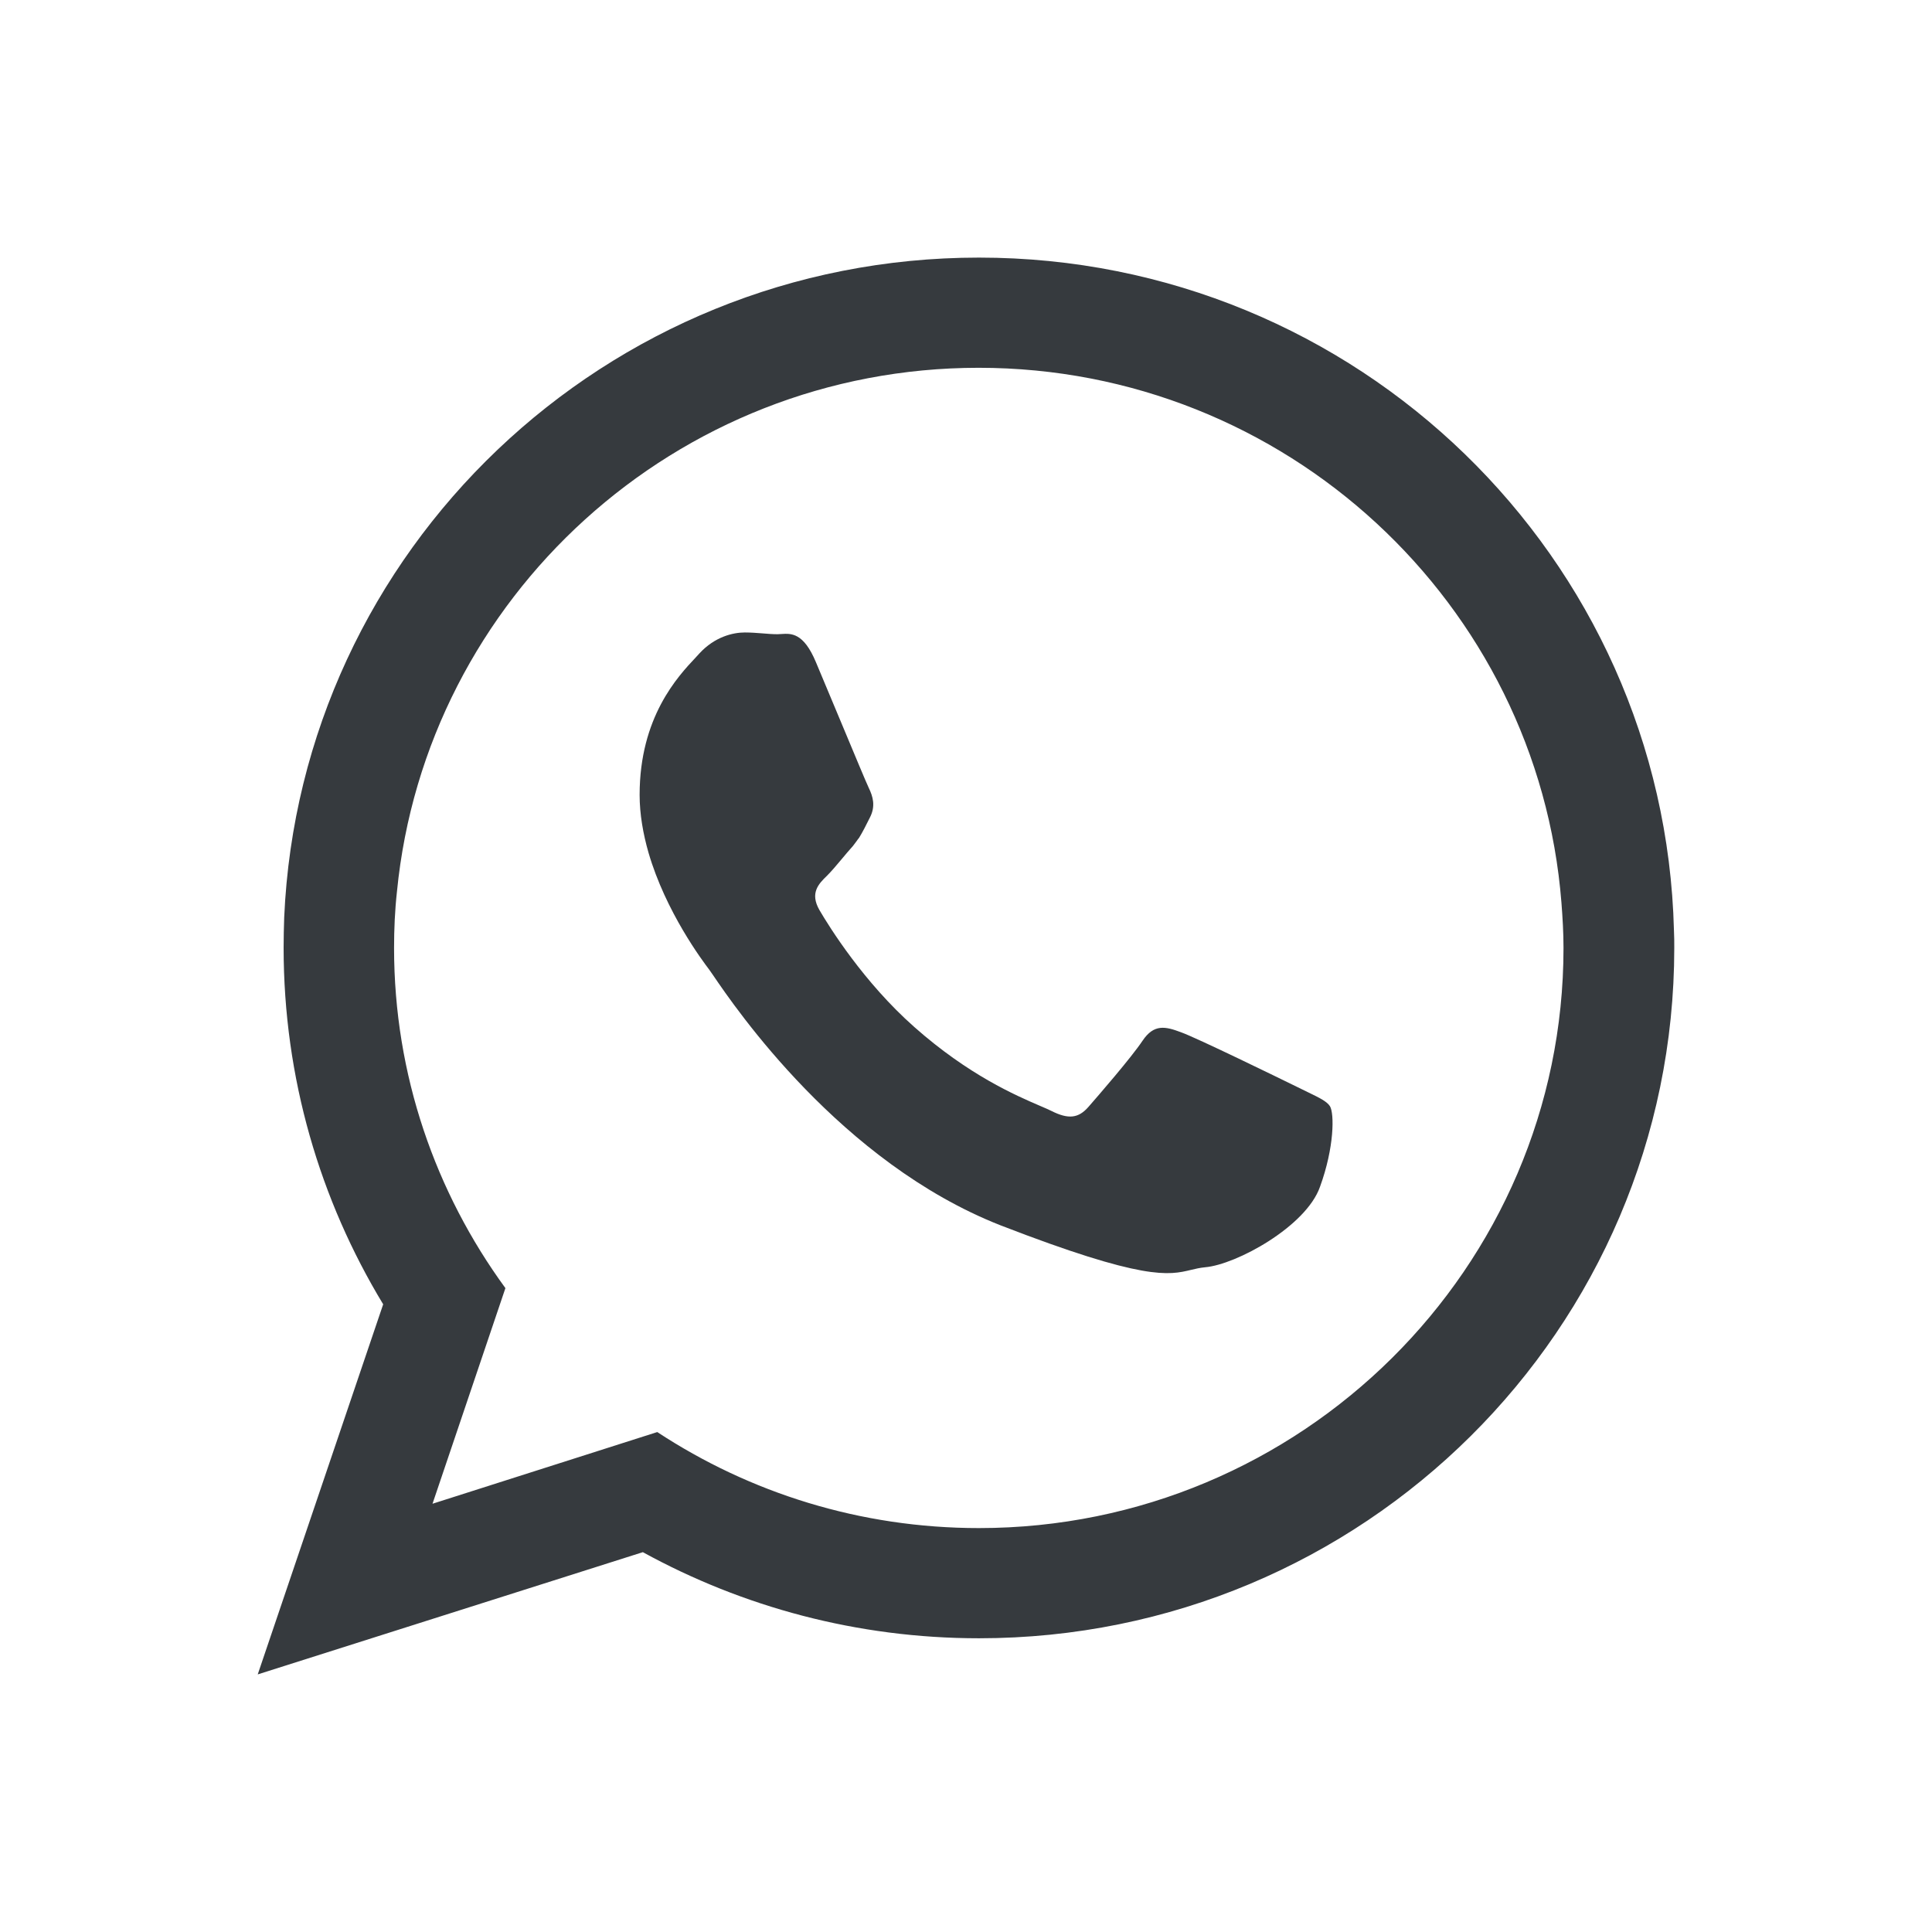 <?xml version="1.0" encoding="UTF-8"?> <svg xmlns="http://www.w3.org/2000/svg" width="30" height="30" viewBox="0 0 30 30" fill="none"><path d="M18.339 16.029C18.581 16.115 19.881 16.75 20.15 16.882C20.212 16.913 20.27 16.941 20.322 16.966C20.489 17.047 20.603 17.102 20.652 17.178C20.72 17.292 20.72 17.817 20.497 18.428C20.282 19.044 19.197 19.637 18.713 19.678C18.631 19.686 18.563 19.702 18.493 19.719C18.152 19.801 17.772 19.893 15.534 19.026C13.053 18.05 11.417 15.649 11.073 15.143C11.043 15.1 11.024 15.071 11.013 15.057C10.913 14.925 10.338 14.163 10.069 13.237C9.987 12.95 9.932 12.644 9.932 12.343C9.932 11.136 10.526 10.503 10.803 10.209C10.823 10.187 10.842 10.167 10.858 10.149C11.1 9.884 11.387 9.821 11.565 9.821C11.658 9.821 11.751 9.828 11.839 9.835C11.921 9.842 11.999 9.848 12.072 9.848C12.091 9.848 12.112 9.847 12.133 9.845C12.285 9.835 12.477 9.822 12.669 10.281C12.764 10.505 12.916 10.868 13.063 11.222C13.262 11.698 13.453 12.158 13.49 12.234C13.554 12.366 13.6 12.516 13.508 12.694C13.444 12.822 13.399 12.913 13.34 13.009C13.325 13.027 13.312 13.045 13.299 13.064C13.282 13.087 13.264 13.111 13.244 13.137C13.186 13.201 13.127 13.271 13.069 13.341C12.99 13.435 12.913 13.527 12.842 13.598C12.71 13.725 12.573 13.867 12.724 14.131C12.879 14.396 13.412 15.253 14.197 15.947C15.041 16.695 15.774 17.01 16.148 17.171C16.223 17.203 16.283 17.229 16.327 17.251C16.592 17.384 16.747 17.365 16.902 17.187C17.053 17.014 17.564 16.426 17.741 16.161C17.919 15.896 18.097 15.938 18.339 16.029Z" fill="#363A3E"></path><path fill-rule="evenodd" clip-rule="evenodd" d="M15.201 4C21.076 4 25.847 8.653 25.993 14.446C25.998 14.537 25.998 14.628 25.998 14.719C25.998 20.64 21.167 25.439 15.201 25.439C13.308 25.439 11.529 24.951 9.982 24.102L4.002 26L5.95 20.253C4.969 18.633 4.404 16.74 4.404 14.715C4.404 14.56 4.408 14.4 4.413 14.245C4.664 8.543 9.398 4 15.201 4ZM10.206 22.237C11.643 23.181 13.358 23.728 15.201 23.728C20.204 23.728 24.278 19.687 24.278 14.72C24.278 14.482 24.264 14.25 24.246 14.017C23.881 9.373 19.963 5.711 15.196 5.711C10.493 5.711 6.611 9.282 6.164 13.844C6.132 14.131 6.119 14.428 6.119 14.72C6.119 16.69 6.762 18.515 7.848 20.002L6.716 23.35L10.206 22.237Z" fill="#363A3E"></path></svg> 